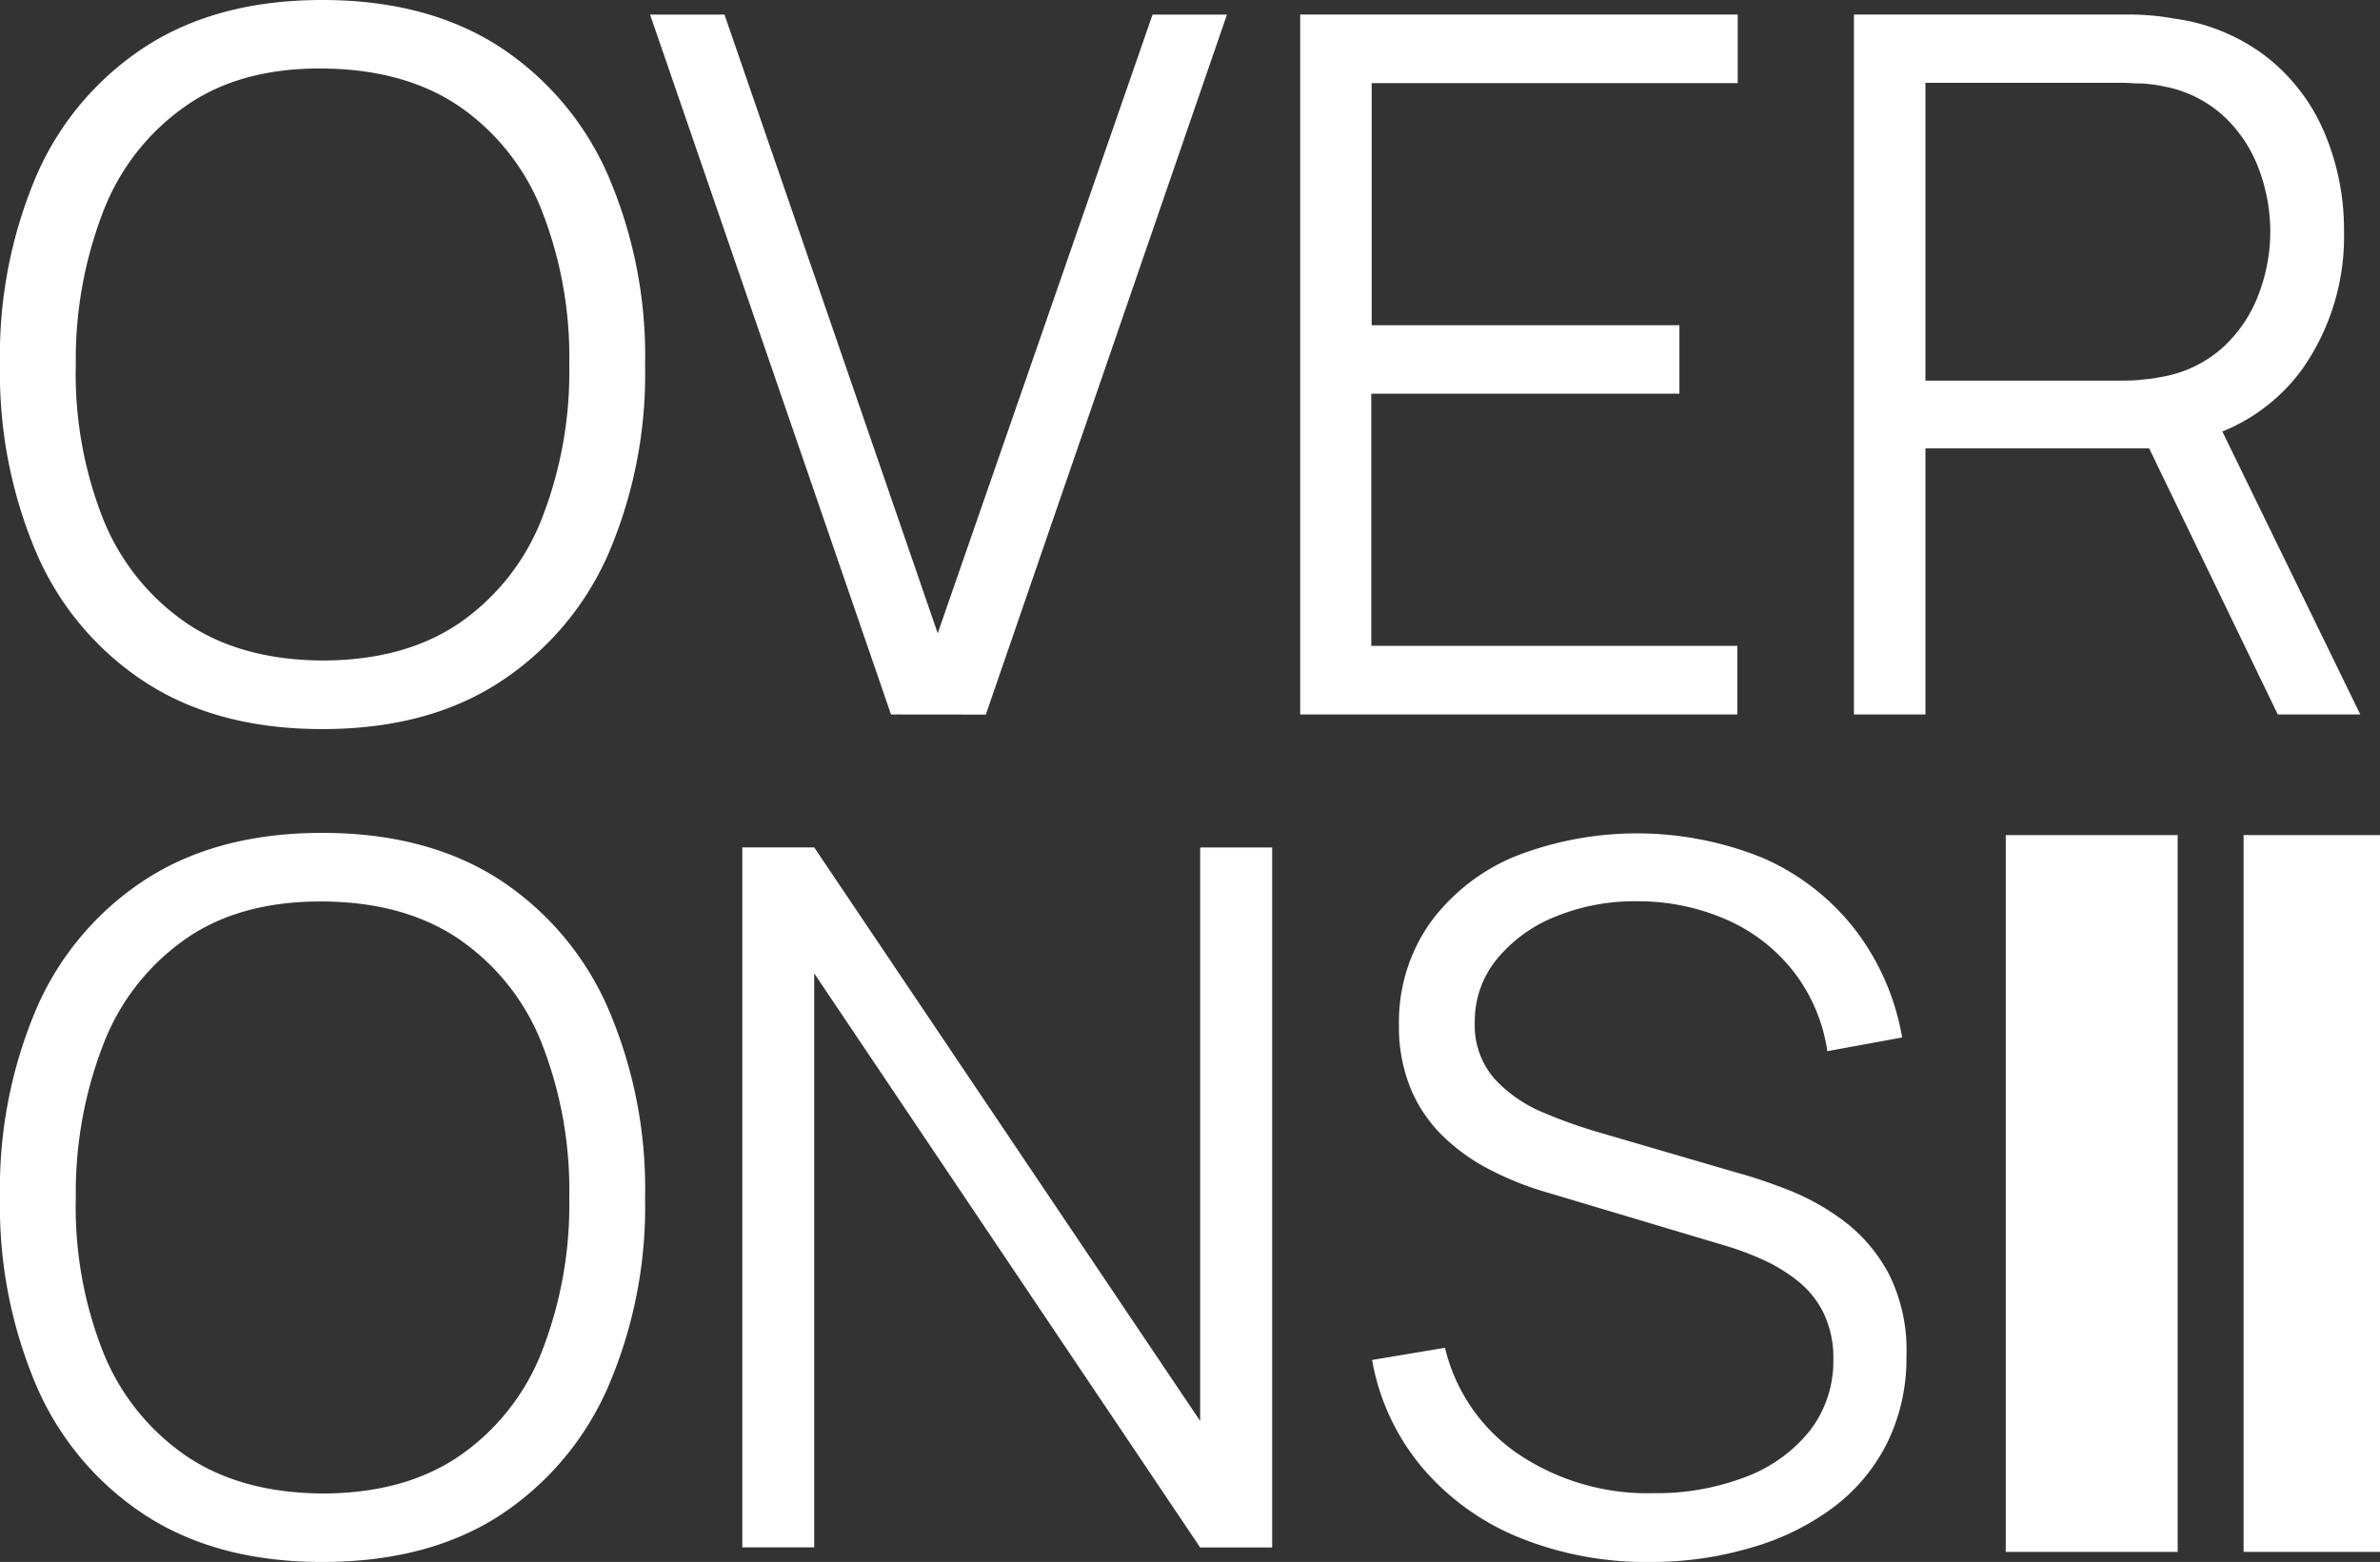 <svg xmlns="http://www.w3.org/2000/svg" viewBox="0 0 237.97 156.2"><rect x="0" y="0" width="237.97" height="156.2" fill="#333333" stroke="none"/><defs><style>.cls-1{fill:#fff;}</style></defs><g id="Laag_2" data-name="Laag 2"><g id="Laag_1-2" data-name="Laag 1"><path class="cls-1" d="M32.22,72.91q-10.44,0-17.64-4.65A29.2,29.2,0,0,1,3.69,55.41,45.88,45.88,0,0,1,0,36.45a45.8,45.8,0,0,1,3.69-19A29.23,29.23,0,0,1,14.58,4.64Q21.78,0,32.22,0T49.89,4.64A29.35,29.35,0,0,1,60.78,17.5a45.48,45.48,0,0,1,3.72,19,45.56,45.56,0,0,1-3.72,19A29.33,29.33,0,0,1,49.89,68.26Q42.72,72.91,32.22,72.91Zm0-6.86q8.22,0,13.71-3.74a22.7,22.7,0,0,0,8.24-10.43,40.32,40.32,0,0,0,2.75-15.43,40.12,40.12,0,0,0-2.75-15.4,22.75,22.75,0,0,0-8.24-10.41Q40.44,6.91,32.22,6.85T18.57,10.6A22.77,22.77,0,0,0,10.38,21a41,41,0,0,0-2.8,15.43,39.5,39.5,0,0,0,2.7,15.39,22.88,22.88,0,0,0,8.24,10.4Q24,66,32.22,66.05Z"/><path class="cls-1" d="M89.09,71.45,65,1.46h7.44L93.76,63.33,115.24,1.46h7.44l-24.11,70Z"/><path class="cls-1" d="M130,71.45v-70h43.75V8.31h-36.6V32.52h30.77v6.85H137.11V64.59h36.6v6.86Z"/><path class="cls-1" d="M185.37,71.45v-70h27c.68,0,1.45,0,2.3.07a21.21,21.21,0,0,1,2.6.32,19.46,19.46,0,0,1,9.31,3.81,19.07,19.07,0,0,1,5.79,7.51,24.87,24.87,0,0,1,2,10,23,23,0,0,1-4.18,13.76,18.35,18.35,0,0,1-12,7.34l-2.48.58H192.52V71.45Zm7.15-33.39H212.2c.58,0,1.26,0,2-.1a17.31,17.31,0,0,0,2.29-.34,12.12,12.12,0,0,0,5.9-3,13.71,13.71,0,0,0,3.45-5.2A17.59,17.59,0,0,0,227,23.18a17.78,17.78,0,0,0-1.15-6.29,13.7,13.7,0,0,0-3.45-5.22,12.12,12.12,0,0,0-5.9-3,15.78,15.78,0,0,0-2.29-.32c-.78,0-1.46-.07-2-.07H192.52Zm35.23,33.39L214,43l6.85-2.63L236,71.45Z"/><path class="cls-1" d="M32.22,156.2q-10.44,0-17.64-4.64A29.23,29.23,0,0,1,3.69,138.7,45.8,45.8,0,0,1,0,119.75a45.85,45.85,0,0,1,3.69-19A29.23,29.23,0,0,1,14.58,87.93q7.2-4.64,17.64-4.64t17.67,4.64a29.35,29.35,0,0,1,10.89,12.86,45.53,45.53,0,0,1,3.72,19,45.48,45.48,0,0,1-3.72,18.95,29.35,29.35,0,0,1-10.89,12.86Q42.72,156.2,32.22,156.2Zm0-6.85q8.22,0,13.71-3.75a22.67,22.67,0,0,0,8.24-10.42,40.39,40.39,0,0,0,2.75-15.43,40.17,40.17,0,0,0-2.75-15.41,22.67,22.67,0,0,0-8.24-10.4q-5.49-3.75-13.71-3.79T18.57,93.89a22.77,22.77,0,0,0-8.19,10.42,41,41,0,0,0-2.8,15.44,39.44,39.44,0,0,0,2.7,15.38,22.88,22.88,0,0,0,8.24,10.4Q24,149.29,32.22,149.35Z"/><path class="cls-1" d="M74.22,154.74v-70h7.19L120,142.1V84.75h7.2v70H120L81.41,97.34v57.4Z"/><path class="cls-1" d="M165.06,156.2a33.8,33.8,0,0,1-13.2-2.46,25.09,25.09,0,0,1-9.67-7,22.88,22.88,0,0,1-5-10.74l7.29-1.22a17.84,17.84,0,0,0,7.39,10.67,23.17,23.17,0,0,0,13.46,3.87,24.85,24.85,0,0,0,9.23-1.63,14.94,14.94,0,0,0,6.42-4.64,11.36,11.36,0,0,0,2.33-7.15,10.16,10.16,0,0,0-1-4.64,9.38,9.38,0,0,0-2.58-3.18,16.51,16.51,0,0,0-3.49-2.12,28.63,28.63,0,0,0-3.7-1.38l-17.74-5.3a31.34,31.34,0,0,1-5.93-2.36,19.39,19.39,0,0,1-4.74-3.45,14.2,14.2,0,0,1-3.13-4.74,16.16,16.16,0,0,1-1.12-6.22A17.16,17.16,0,0,1,143,92.28a19.9,19.9,0,0,1,8.51-6.65,33.46,33.46,0,0,1,24.81.19,23.7,23.7,0,0,1,9.11,7.07,24.53,24.53,0,0,1,4.76,10.86l-7.48,1.37a17,17,0,0,0-3.35-7.93A17.35,17.35,0,0,0,172.71,92a21.94,21.94,0,0,0-8.92-1.87,20.91,20.91,0,0,0-8.38,1.58A14.42,14.42,0,0,0,149.6,96a9.77,9.77,0,0,0-2.14,6.22,8.1,8.1,0,0,0,2,5.69,13.75,13.75,0,0,0,4.86,3.35,50.08,50.08,0,0,0,5.62,2l13.7,4c1.43.38,3.1.94,5,1.67a23.83,23.83,0,0,1,5.64,3.11,16.15,16.15,0,0,1,4.54,5.28,16.92,16.92,0,0,1,1.8,8.26,19.19,19.19,0,0,1-1.92,8.7,18.26,18.26,0,0,1-5.39,6.46,25.28,25.28,0,0,1-8.12,4A35,35,0,0,1,165.06,156.2Z"/><g id="Group_7" data-name="Group 7"><rect id="Rectangle_7" data-name="Rectangle 7" class="cls-1" x="200.55" y="83.51" width="17.19" height="71.68"/><rect id="Rectangle_8" data-name="Rectangle 8" class="cls-1" x="224.33" y="83.51" width="13.64" height="71.68"/></g></g></g></svg>